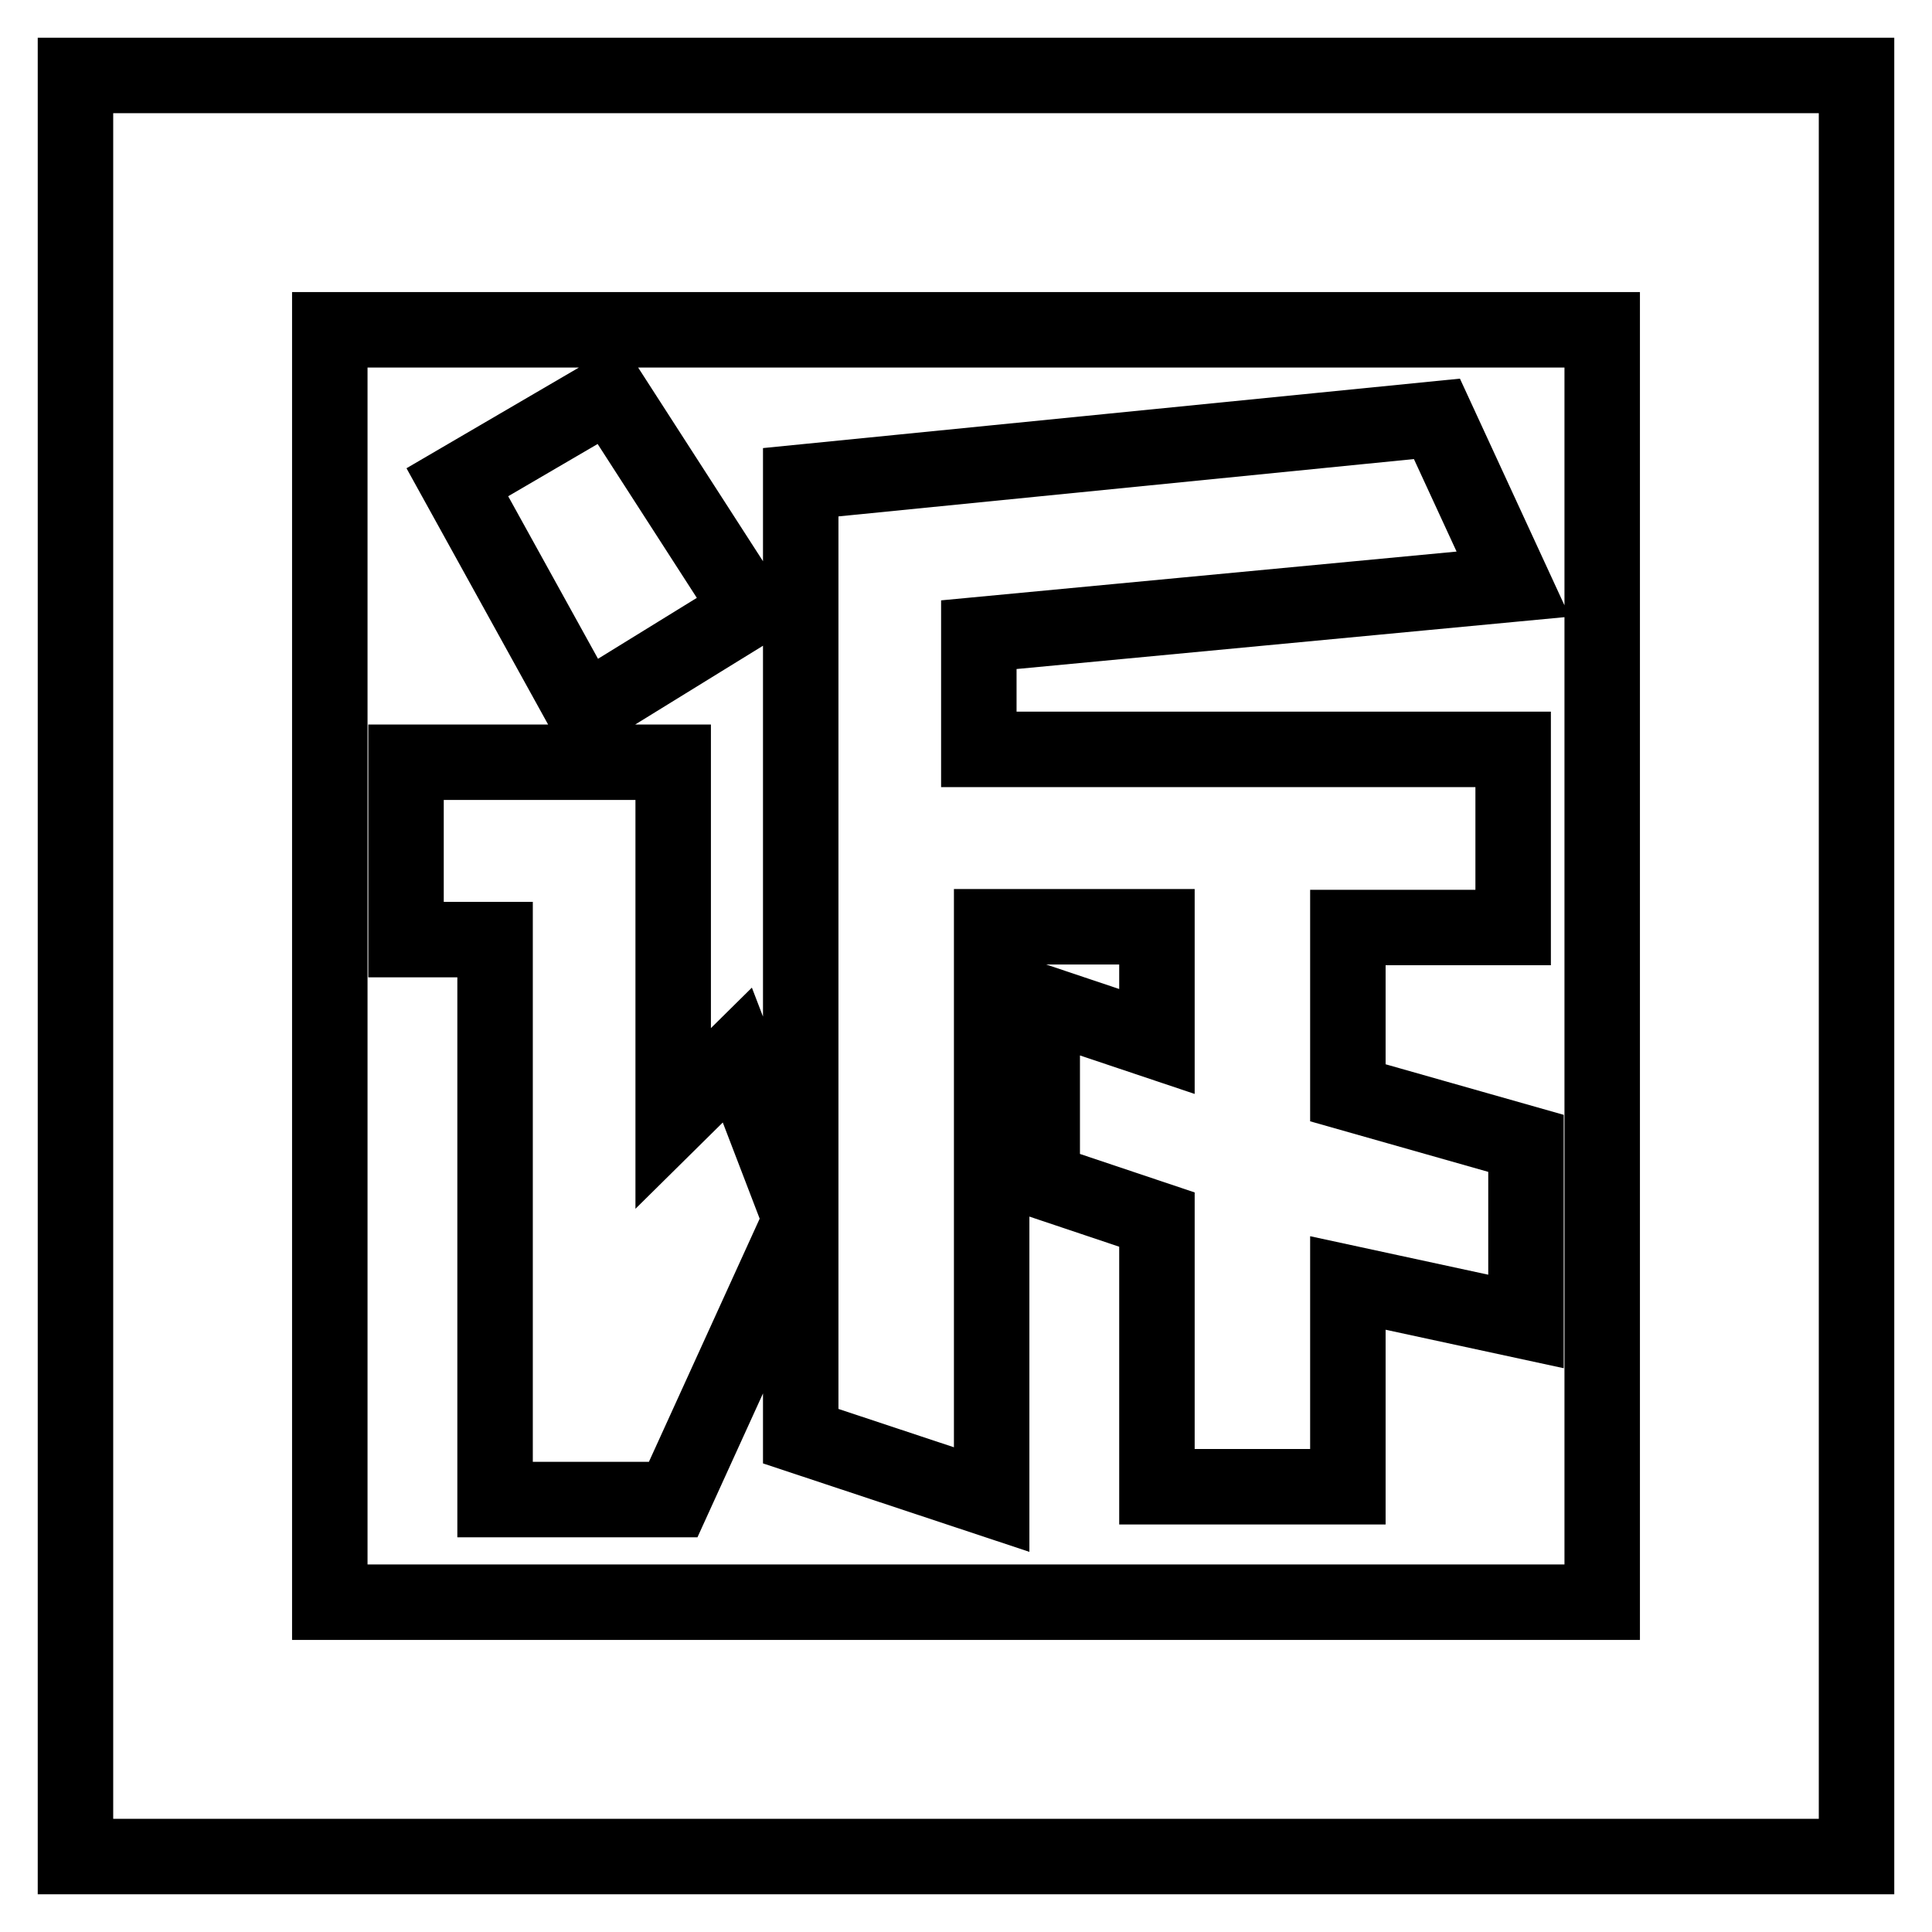 <?xml version="1.0" encoding="utf-8"?>
<!-- Svg Vector Icons : http://www.onlinewebfonts.com/icon -->
<!DOCTYPE svg PUBLIC "-//W3C//DTD SVG 1.1//EN" "http://www.w3.org/Graphics/SVG/1.1/DTD/svg11.dtd">
<svg version="1.1" xmlns="http://www.w3.org/2000/svg" xmlns:xlink="http://www.w3.org/1999/xlink" x="0px" y="0px" viewBox="0 0 256 256" enable-background="new 0 0 256 256" xml:space="preserve">
<g> <path stroke-width="10" fill-opacity="0" stroke="#000000"  d="M10,10h236v236H10V10z M43.7,43.7v168.6h168.6V43.7H43.7z M97.7,139.8l8.4,21.9V63.9l84.3-8.4l10.1,21.9 l-70.8,6.7v15.2h70.8v23.6h-21.9v21.9l23.6,6.7v23.6l-23.6-5.1v27h-25.3v-35.4l-15.2-5.1v-23.6l15.2,5.1v-15.2h-21.9v75.9 l-25.3-8.4v-28.7l-16.9,37.1H65.6v-74.2H53.8V101h35.4v47.2L97.7,139.8z M80.8,52.1l18.5,28.7L77.4,94.3L60.6,63.9L80.8,52.1z"/></g>
</svg>